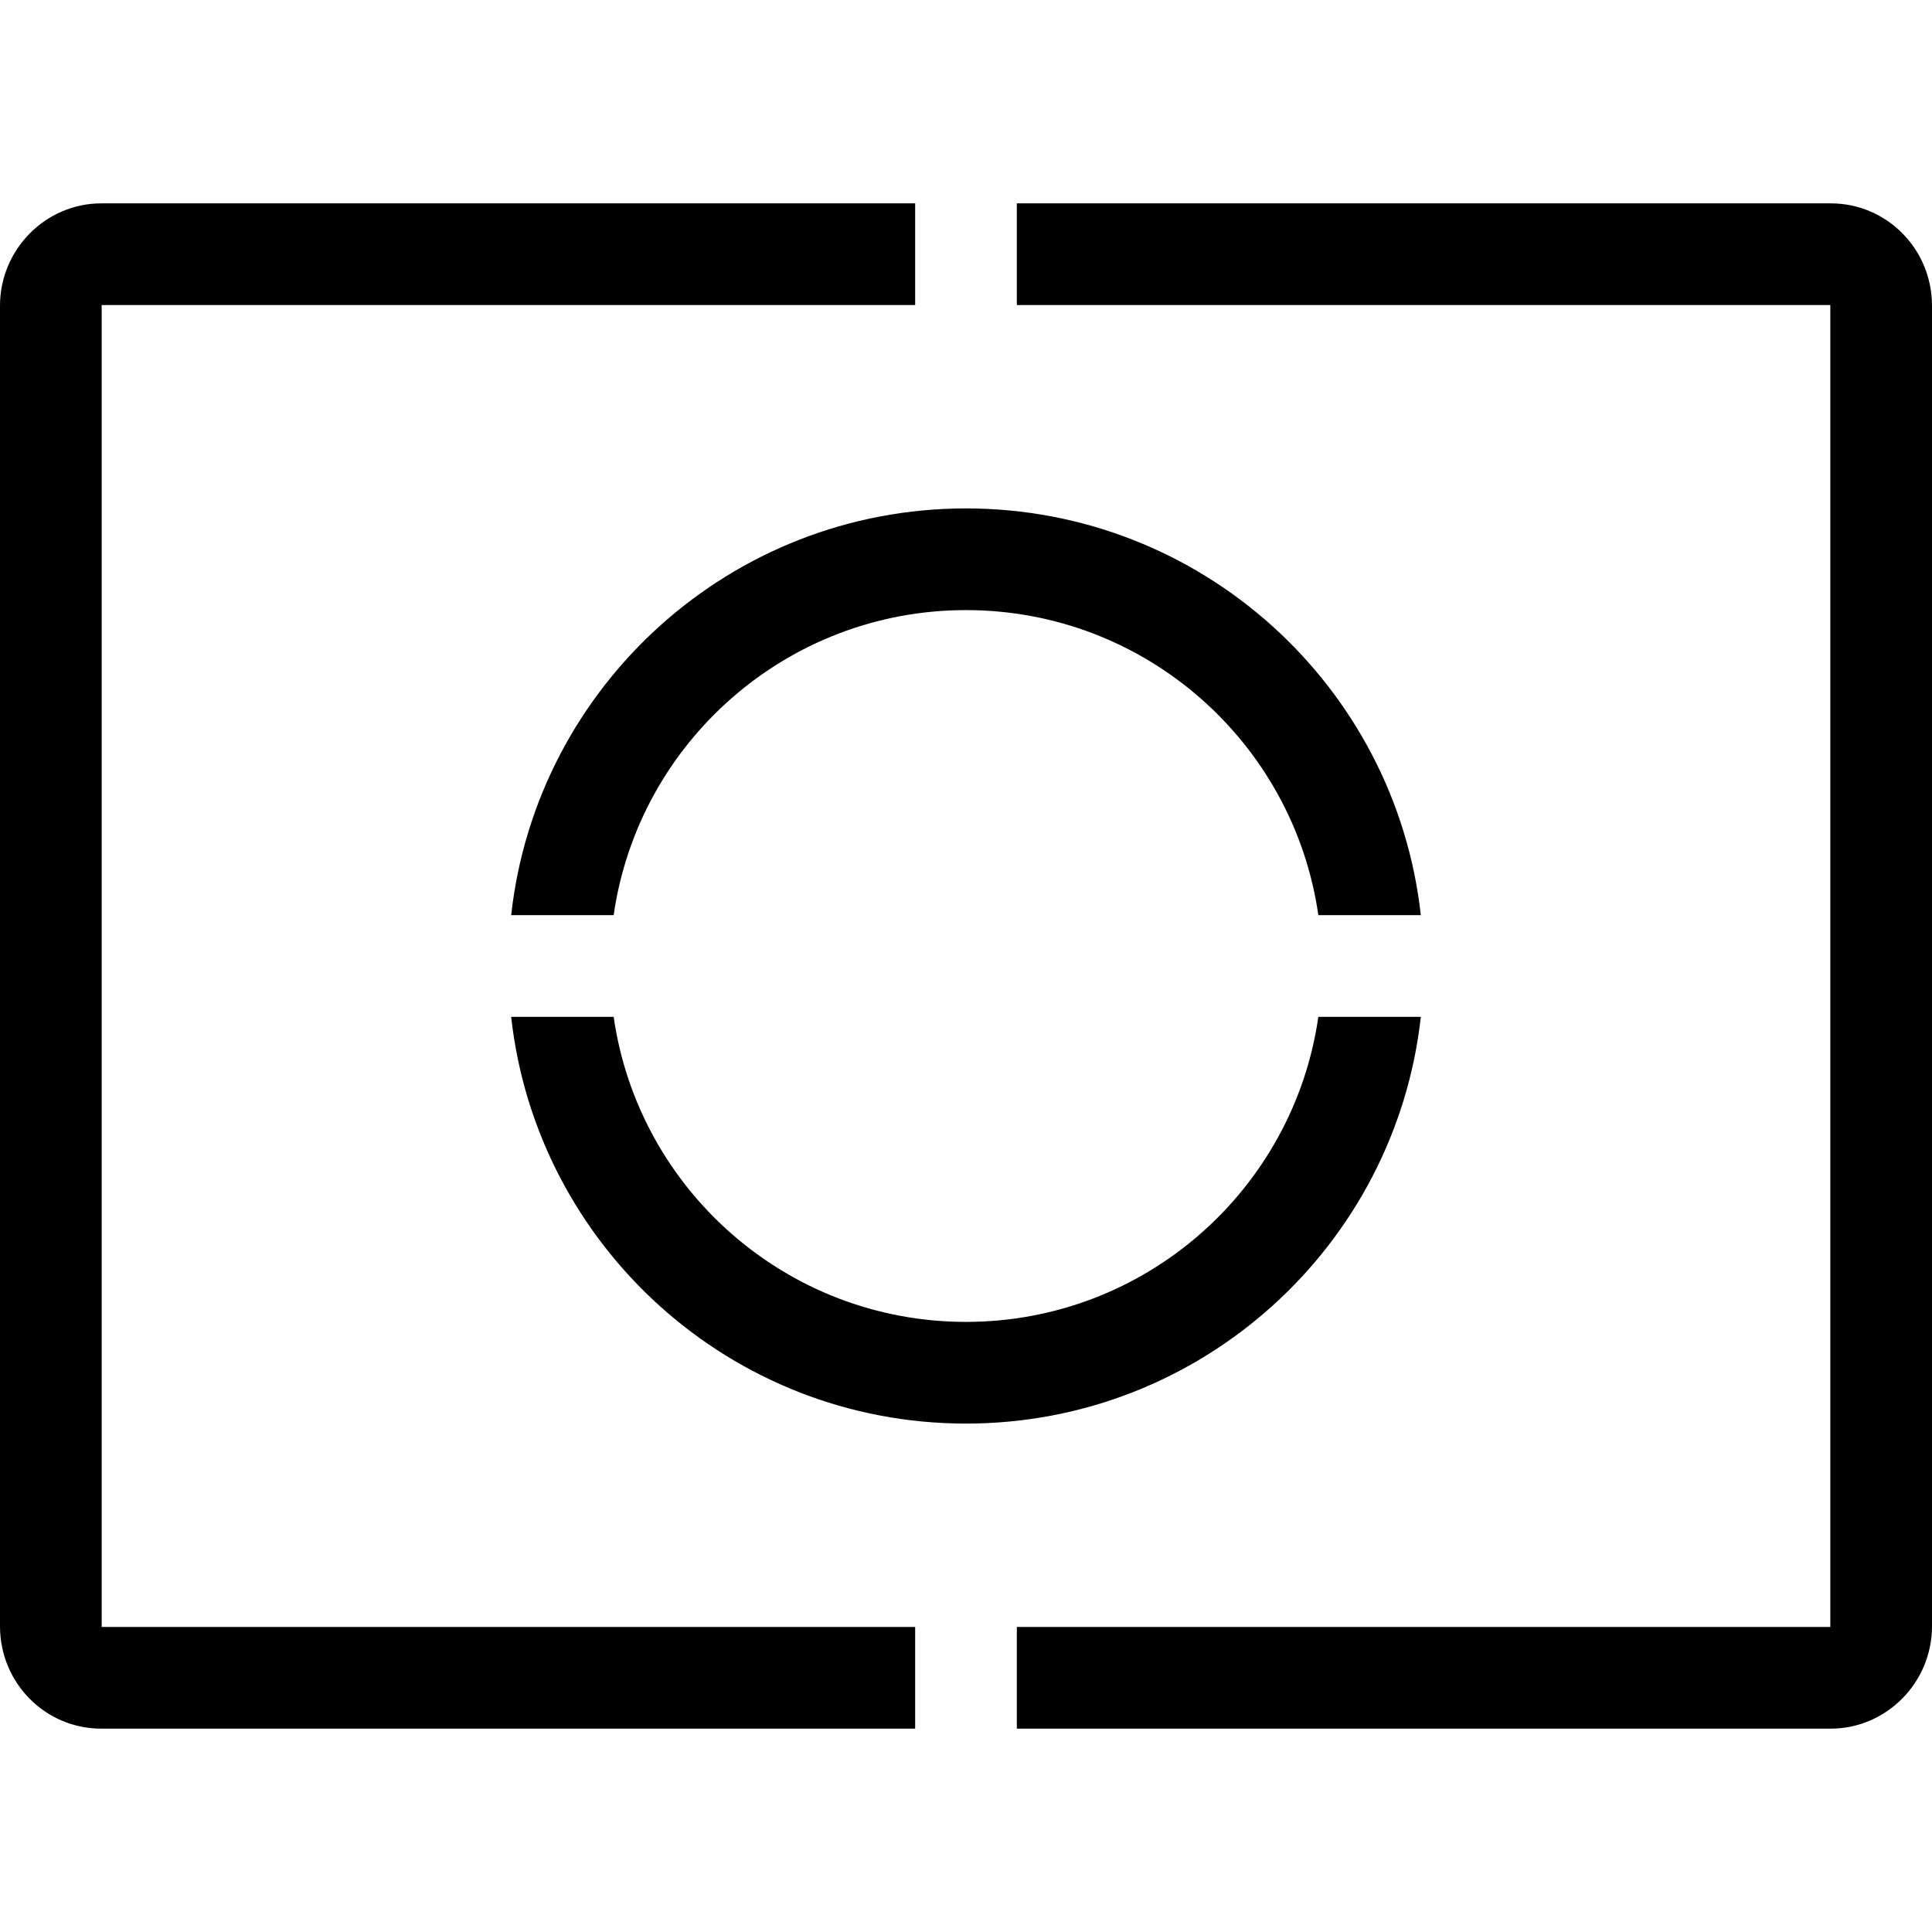 <?xml version="1.0" encoding="utf-8"?><!-- Uploaded to: SVG Repo, www.svgrepo.com, Generator: SVG Repo Mixer Tools -->
<svg width="800px" height="800px" viewBox="0 -2 19 19" xmlns="http://www.w3.org/2000/svg">
  <path fill="#000000" fill-rule="evenodd" d="M118.973,253 C118.724,255.25 116.816,257 114.5,257 C112.184,257 110.276,255.25 110.027,253 L111.035,253 C111.278,254.696 112.737,256 114.5,256 C116.263,256 117.722,254.696 117.965,253 L118.973,253 Z M118.973,252 C118.724,249.75 116.816,248 114.5,248 C112.184,248 110.276,249.75 110.027,252 L111.035,252 C111.278,250.304 112.737,249 114.5,249 C116.263,249 117.722,250.304 117.965,252 L118.973,252 Z M114,245 L105.995,245 C105.451,245 105,245.451 105,246.007 L105,258.993 C105,259.551 105.445,260 105.995,260 L123.005,260 C123.549,260 124,259.549 124,258.993 L124,246.007 C124,245.449 123.555,245 123.005,245 L115,245 L115,246 L123,246 L123,259 L115,259 L115,260 L114,260 L114,259 L106,259 L106,246 L114,246 L114,245 Z" transform="translate(-105 -245)"/>
</svg>